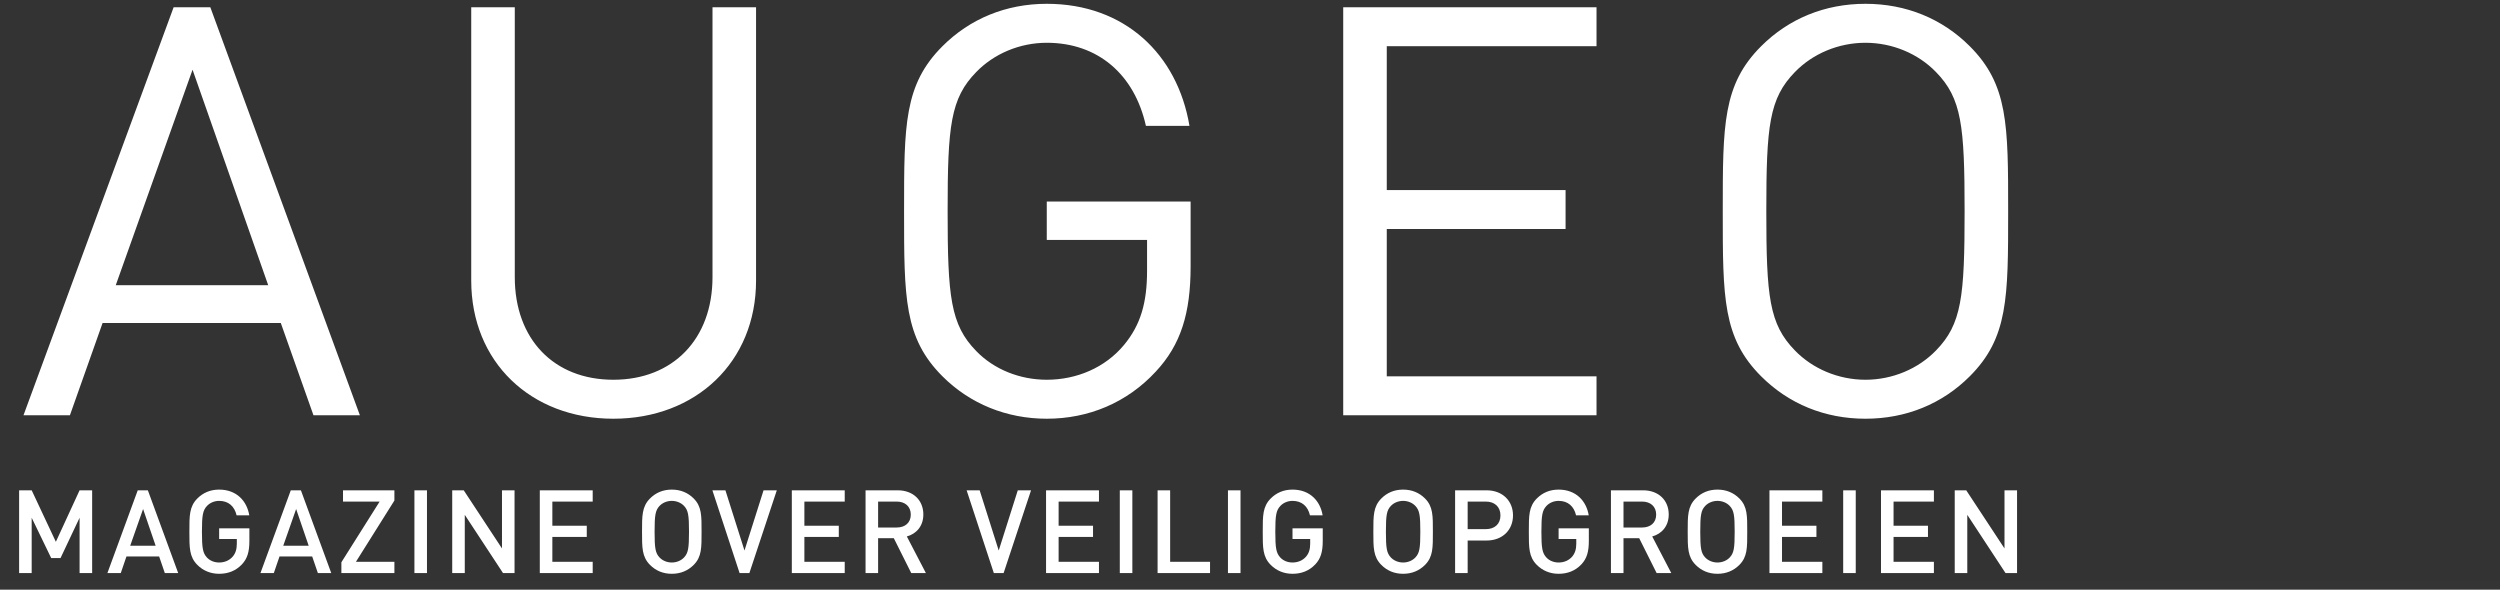 <?xml version="1.0" encoding="UTF-8"?>
<svg width="301px" height="71px" viewBox="0 0 301 71" version="1.1" xmlns="http://www.w3.org/2000/svg" xmlns:xlink="http://www.w3.org/1999/xlink">
    <rect x="0" y="0" width="301" height="71" fill="#333333" stroke="none"/>
    <!-- Generator: Sketch 42 (36781) - http://www.bohemiancoding.com/sketch -->
    <title>Group</title>
    <desc>Created with Sketch.</desc>
    <defs></defs>
    <g id="Page-1" stroke="none" stroke-width="1" fill="none" fill-rule="evenodd">
        <g id="Group">
            <path d="M43.331,50 L37.742,50 L33.809,38.891 L12.35,38.891 L8.417,50 L2.828,50 L20.906,0.872 L25.322,0.872 L43.331,50 Z M32.291,34.337 L23.183,8.393 L13.937,34.337 L32.291,34.337 Z M91.029,33.785 L91.029,0.872 L85.785,0.872 L85.785,33.371 C85.785,40.823 81.024,45.722 73.848,45.722 C66.672,45.722 61.98,40.823 61.98,33.371 L61.98,0.872 L56.736,0.872 L56.736,33.785 C56.736,43.583 63.912,50.414 73.848,50.414 C83.784,50.414 91.029,43.583 91.029,33.785 Z M143.35,32.06 L143.35,24.263 L126.031,24.263 L126.031,28.886 L138.106,28.886 L138.106,32.612 C138.106,36.407 137.347,39.098 135.346,41.513 C133.069,44.273 129.619,45.722 126.031,45.722 C122.788,45.722 119.683,44.48 117.544,42.272 C114.439,39.098 114.094,35.717 114.094,25.436 C114.094,15.155 114.439,11.843 117.544,8.669 C119.683,6.461 122.788,5.15 126.031,5.15 C132.172,5.15 136.588,8.945 137.968,15.155 L143.212,15.155 C141.763,6.53 135.415,0.458 126.031,0.458 C121.132,0.458 116.785,2.252 113.473,5.564 C108.85,10.187 108.85,15.017 108.85,25.436 C108.85,35.855 108.85,40.685 113.473,45.308 C116.785,48.62 121.201,50.414 126.031,50.414 C131.068,50.414 135.691,48.482 139.141,44.756 C142.177,41.513 143.35,37.718 143.35,32.06 Z M192.221,50 L192.221,45.308 L166.967,45.308 L166.967,27.575 L188.495,27.575 L188.495,22.883 L166.967,22.883 L166.967,5.564 L192.221,5.564 L192.221,0.872 L161.723,0.872 L161.723,50 L192.221,50 Z M241.782,25.436 C241.782,35.855 241.782,40.685 237.159,45.308 C233.847,48.62 229.5,50.414 224.601,50.414 C219.702,50.414 215.355,48.62 212.043,45.308 C207.42,40.685 207.42,35.855 207.42,25.436 C207.42,15.017 207.42,10.187 212.043,5.564 C215.355,2.252 219.702,0.458 224.601,0.458 C229.5,0.458 233.847,2.252 237.159,5.564 C241.782,10.187 241.782,15.017 241.782,25.436 Z M236.538,25.436 C236.538,15.155 236.193,11.843 233.088,8.669 C230.949,6.461 227.844,5.15 224.601,5.15 C221.358,5.15 218.253,6.461 216.114,8.669 C213.009,11.843 212.664,15.155 212.664,25.436 C212.664,35.717 213.009,39.029 216.114,42.203 C218.253,44.411 221.358,45.722 224.601,45.722 C227.844,45.722 230.949,44.411 233.088,42.203 C236.193,39.029 236.538,35.717 236.538,25.436 Z" id="AUGEO" fill="#FFFFFF"></path>
            <path d="M11.094,69 L11.094,59.032 L9.582,59.032 L6.726,65.234 L3.814,59.032 L2.302,59.032 L2.302,69 L3.814,69 L3.814,62.336 L6.166,67.194 L7.286,67.194 L9.582,62.336 L9.582,69 L11.094,69 Z M21.456,69 L19.846,69 L19.16,66.998 L15.226,66.998 L14.54,69 L12.93,69 L16.584,59.032 L17.802,59.032 L21.456,69 Z M18.74,65.71 L17.228,61.286 L15.674,65.71 L18.74,65.71 Z M30.025,65.136 L30.025,63.61 L26.385,63.61 L26.385,64.898 L28.513,64.898 L28.513,65.458 C28.513,66.102 28.373,66.606 28.009,67.026 C27.617,67.474 27.043,67.726 26.385,67.726 C25.797,67.726 25.265,67.502 24.915,67.124 C24.425,66.592 24.313,66.018 24.313,64.016 C24.313,62.014 24.425,61.454 24.915,60.922 C25.265,60.544 25.797,60.306 26.385,60.306 C27.505,60.306 28.233,60.95 28.485,62.042 L30.011,62.042 C29.731,60.334 28.499,58.948 26.385,58.948 C25.321,58.948 24.453,59.326 23.767,60.012 C22.787,60.992 22.801,62.098 22.801,64.016 C22.801,65.934 22.787,67.04 23.767,68.02 C24.453,68.706 25.349,69.084 26.385,69.084 C27.435,69.084 28.373,68.748 29.129,67.95 C29.787,67.25 30.025,66.424 30.025,65.136 Z M39.883,69 L38.273,69 L37.587,66.998 L33.653,66.998 L32.967,69 L31.357,69 L35.011,59.032 L36.229,59.032 L39.883,69 Z M37.167,65.71 L35.655,61.286 L34.101,65.71 L37.167,65.71 Z M47.486,69 L47.486,67.642 L42.852,67.642 L47.486,60.264 L47.486,59.032 L41.298,59.032 L41.298,60.39 L45.708,60.39 L41.102,67.698 L41.102,69 L47.486,69 Z M51.408,69 L51.408,59.032 L49.896,59.032 L49.896,69 L51.408,69 Z M61.951,69 L61.951,59.032 L60.439,59.032 L60.439,66.032 L55.833,59.032 L54.447,59.032 L54.447,69 L55.959,69 L55.959,61.986 L60.565,69 L61.951,69 Z M71.361,69 L71.361,67.642 L66.503,67.642 L66.503,64.646 L70.647,64.646 L70.647,63.302 L66.503,63.302 L66.503,60.39 L71.361,60.39 L71.361,59.032 L64.991,59.032 L64.991,69 L71.361,69 Z M84.468,64.016 C84.468,65.934 84.496,67.04 83.516,68.02 C82.83,68.706 81.948,69.084 80.884,69.084 C79.82,69.084 78.952,68.706 78.266,68.02 C77.286,67.04 77.3,65.934 77.3,64.016 C77.3,62.098 77.286,60.992 78.266,60.012 C78.952,59.326 79.82,58.948 80.884,58.948 C81.948,58.948 82.83,59.326 83.516,60.012 C84.496,60.992 84.468,62.098 84.468,64.016 Z M82.956,64.016 C82.956,62.014 82.858,61.454 82.368,60.922 C82.018,60.544 81.472,60.306 80.884,60.306 C80.296,60.306 79.75,60.544 79.4,60.922 C78.91,61.454 78.812,62.014 78.812,64.016 C78.812,66.018 78.91,66.578 79.4,67.11 C79.75,67.488 80.296,67.726 80.884,67.726 C81.472,67.726 82.018,67.488 82.368,67.11 C82.858,66.578 82.956,66.018 82.956,64.016 Z M93.528,59.032 L91.932,59.032 L89.636,66.284 L87.34,59.032 L85.772,59.032 L89.048,69 L90.224,69 L93.528,59.032 Z M101.705,69 L101.705,67.642 L96.847,67.642 L96.847,64.646 L100.991,64.646 L100.991,63.302 L96.847,63.302 L96.847,60.39 L101.705,60.39 L101.705,59.032 L95.335,59.032 L95.335,69 L101.705,69 Z M111.479,69 L109.715,69 L107.615,64.8 L105.725,64.8 L105.725,69 L104.213,69 L104.213,59.032 L108.077,59.032 C109.967,59.032 111.171,60.25 111.171,61.944 C111.171,63.372 110.303,64.282 109.183,64.59 L111.479,69 Z M109.659,61.958 C109.659,60.978 108.973,60.39 107.965,60.39 L105.725,60.39 L105.725,63.512 L107.965,63.512 C108.973,63.512 109.659,62.938 109.659,61.958 Z M124.138,59.032 L122.542,59.032 L120.246,66.284 L117.95,59.032 L116.382,59.032 L119.658,69 L120.834,69 L124.138,59.032 Z M132.315,69 L132.315,67.642 L127.457,67.642 L127.457,64.646 L131.601,64.646 L131.601,63.302 L127.457,63.302 L127.457,60.39 L132.315,60.39 L132.315,59.032 L125.945,59.032 L125.945,69 L132.315,69 Z M136.335,69 L136.335,59.032 L134.823,59.032 L134.823,69 L136.335,69 Z M145.688,69 L145.688,67.642 L140.886,67.642 L140.886,59.032 L139.374,59.032 L139.374,69 L145.688,69 Z M149.358,69 L149.358,59.032 L147.846,59.032 L147.846,69 L149.358,69 Z M159.258,65.136 L159.258,63.61 L155.618,63.61 L155.618,64.898 L157.746,64.898 L157.746,65.458 C157.746,66.102 157.606,66.606 157.242,67.026 C156.85,67.474 156.276,67.726 155.618,67.726 C155.03,67.726 154.498,67.502 154.148,67.124 C153.658,66.592 153.546,66.018 153.546,64.016 C153.546,62.014 153.658,61.454 154.148,60.922 C154.498,60.544 155.03,60.306 155.618,60.306 C156.738,60.306 157.466,60.95 157.718,62.042 L159.244,62.042 C158.964,60.334 157.732,58.948 155.618,58.948 C154.554,58.948 153.686,59.326 153,60.012 C152.02,60.992 152.034,62.098 152.034,64.016 C152.034,65.934 152.02,67.04 153,68.02 C153.686,68.706 154.582,69.084 155.618,69.084 C156.668,69.084 157.606,68.748 158.362,67.95 C159.02,67.25 159.258,66.424 159.258,65.136 Z M172.519,64.016 C172.519,65.934 172.547,67.04 171.567,68.02 C170.881,68.706 169.999,69.084 168.935,69.084 C167.871,69.084 167.003,68.706 166.317,68.02 C165.337,67.04 165.351,65.934 165.351,64.016 C165.351,62.098 165.337,60.992 166.317,60.012 C167.003,59.326 167.871,58.948 168.935,58.948 C169.999,58.948 170.881,59.326 171.567,60.012 C172.547,60.992 172.519,62.098 172.519,64.016 Z M171.007,64.016 C171.007,62.014 170.909,61.454 170.419,60.922 C170.069,60.544 169.523,60.306 168.935,60.306 C168.347,60.306 167.801,60.544 167.451,60.922 C166.961,61.454 166.863,62.014 166.863,64.016 C166.863,66.018 166.961,66.578 167.451,67.11 C167.801,67.488 168.347,67.726 168.935,67.726 C169.523,67.726 170.069,67.488 170.419,67.11 C170.909,66.578 171.007,66.018 171.007,64.016 Z M182.166,62.056 C182.166,63.792 180.92,65.08 178.974,65.08 L176.706,65.08 L176.706,69 L175.194,69 L175.194,59.032 L178.974,59.032 C180.92,59.032 182.166,60.32 182.166,62.056 Z M180.654,62.056 C180.654,61.006 179.94,60.39 178.89,60.39 L176.706,60.39 L176.706,63.708 L178.89,63.708 C179.94,63.708 180.654,63.106 180.654,62.056 Z M191.296,65.136 L191.296,63.61 L187.656,63.61 L187.656,64.898 L189.784,64.898 L189.784,65.458 C189.784,66.102 189.644,66.606 189.28,67.026 C188.888,67.474 188.314,67.726 187.656,67.726 C187.068,67.726 186.536,67.502 186.186,67.124 C185.696,66.592 185.584,66.018 185.584,64.016 C185.584,62.014 185.696,61.454 186.186,60.922 C186.536,60.544 187.068,60.306 187.656,60.306 C188.776,60.306 189.504,60.95 189.756,62.042 L191.282,62.042 C191.002,60.334 189.77,58.948 187.656,58.948 C186.592,58.948 185.724,59.326 185.038,60.012 C184.058,60.992 184.072,62.098 184.072,64.016 C184.072,65.934 184.058,67.04 185.038,68.02 C185.724,68.706 186.62,69.084 187.656,69.084 C188.706,69.084 189.644,68.748 190.4,67.95 C191.058,67.25 191.296,66.424 191.296,65.136 Z M201.223,69 L199.459,69 L197.359,64.8 L195.469,64.8 L195.469,69 L193.957,69 L193.957,59.032 L197.821,59.032 C199.711,59.032 200.915,60.25 200.915,61.944 C200.915,63.372 200.047,64.282 198.927,64.59 L201.223,69 Z M199.403,61.958 C199.403,60.978 198.717,60.39 197.709,60.39 L195.469,60.39 L195.469,63.512 L197.709,63.512 C198.717,63.512 199.403,62.938 199.403,61.958 Z M210.367,64.016 C210.367,65.934 210.395,67.04 209.415,68.02 C208.729,68.706 207.847,69.084 206.783,69.084 C205.719,69.084 204.851,68.706 204.165,68.02 C203.185,67.04 203.199,65.934 203.199,64.016 C203.199,62.098 203.185,60.992 204.165,60.012 C204.851,59.326 205.719,58.948 206.783,58.948 C207.847,58.948 208.729,59.326 209.415,60.012 C210.395,60.992 210.367,62.098 210.367,64.016 Z M208.855,64.016 C208.855,62.014 208.757,61.454 208.267,60.922 C207.917,60.544 207.371,60.306 206.783,60.306 C206.195,60.306 205.649,60.544 205.299,60.922 C204.809,61.454 204.711,62.014 204.711,64.016 C204.711,66.018 204.809,66.578 205.299,67.11 C205.649,67.488 206.195,67.726 206.783,67.726 C207.371,67.726 207.917,67.488 208.267,67.11 C208.757,66.578 208.855,66.018 208.855,64.016 Z M219.412,69 L219.412,67.642 L214.554,67.642 L214.554,64.646 L218.698,64.646 L218.698,63.302 L214.554,63.302 L214.554,60.39 L219.412,60.39 L219.412,59.032 L213.042,59.032 L213.042,69 L219.412,69 Z M223.432,69 L223.432,59.032 L221.92,59.032 L221.92,69 L223.432,69 Z M232.842,69 L232.842,67.642 L227.984,67.642 L227.984,64.646 L232.128,64.646 L232.128,63.302 L227.984,63.302 L227.984,60.39 L232.842,60.39 L232.842,59.032 L226.472,59.032 L226.472,69 L232.842,69 Z M242.853,69 L242.853,59.032 L241.341,59.032 L241.341,66.032 L236.735,59.032 L235.349,59.032 L235.349,69 L236.861,69 L236.861,61.986 L241.467,69 L242.853,69 Z" id="MAGAZINE-OVER-VEILIG" fill="#FFFFFF"></path>
            <path d="M0.5,70.5 L300.5,70.5" id="Line" stroke="#979797" stroke-linecap="square" opacity="0.01"></path>
        </g>
    </g>
</svg>